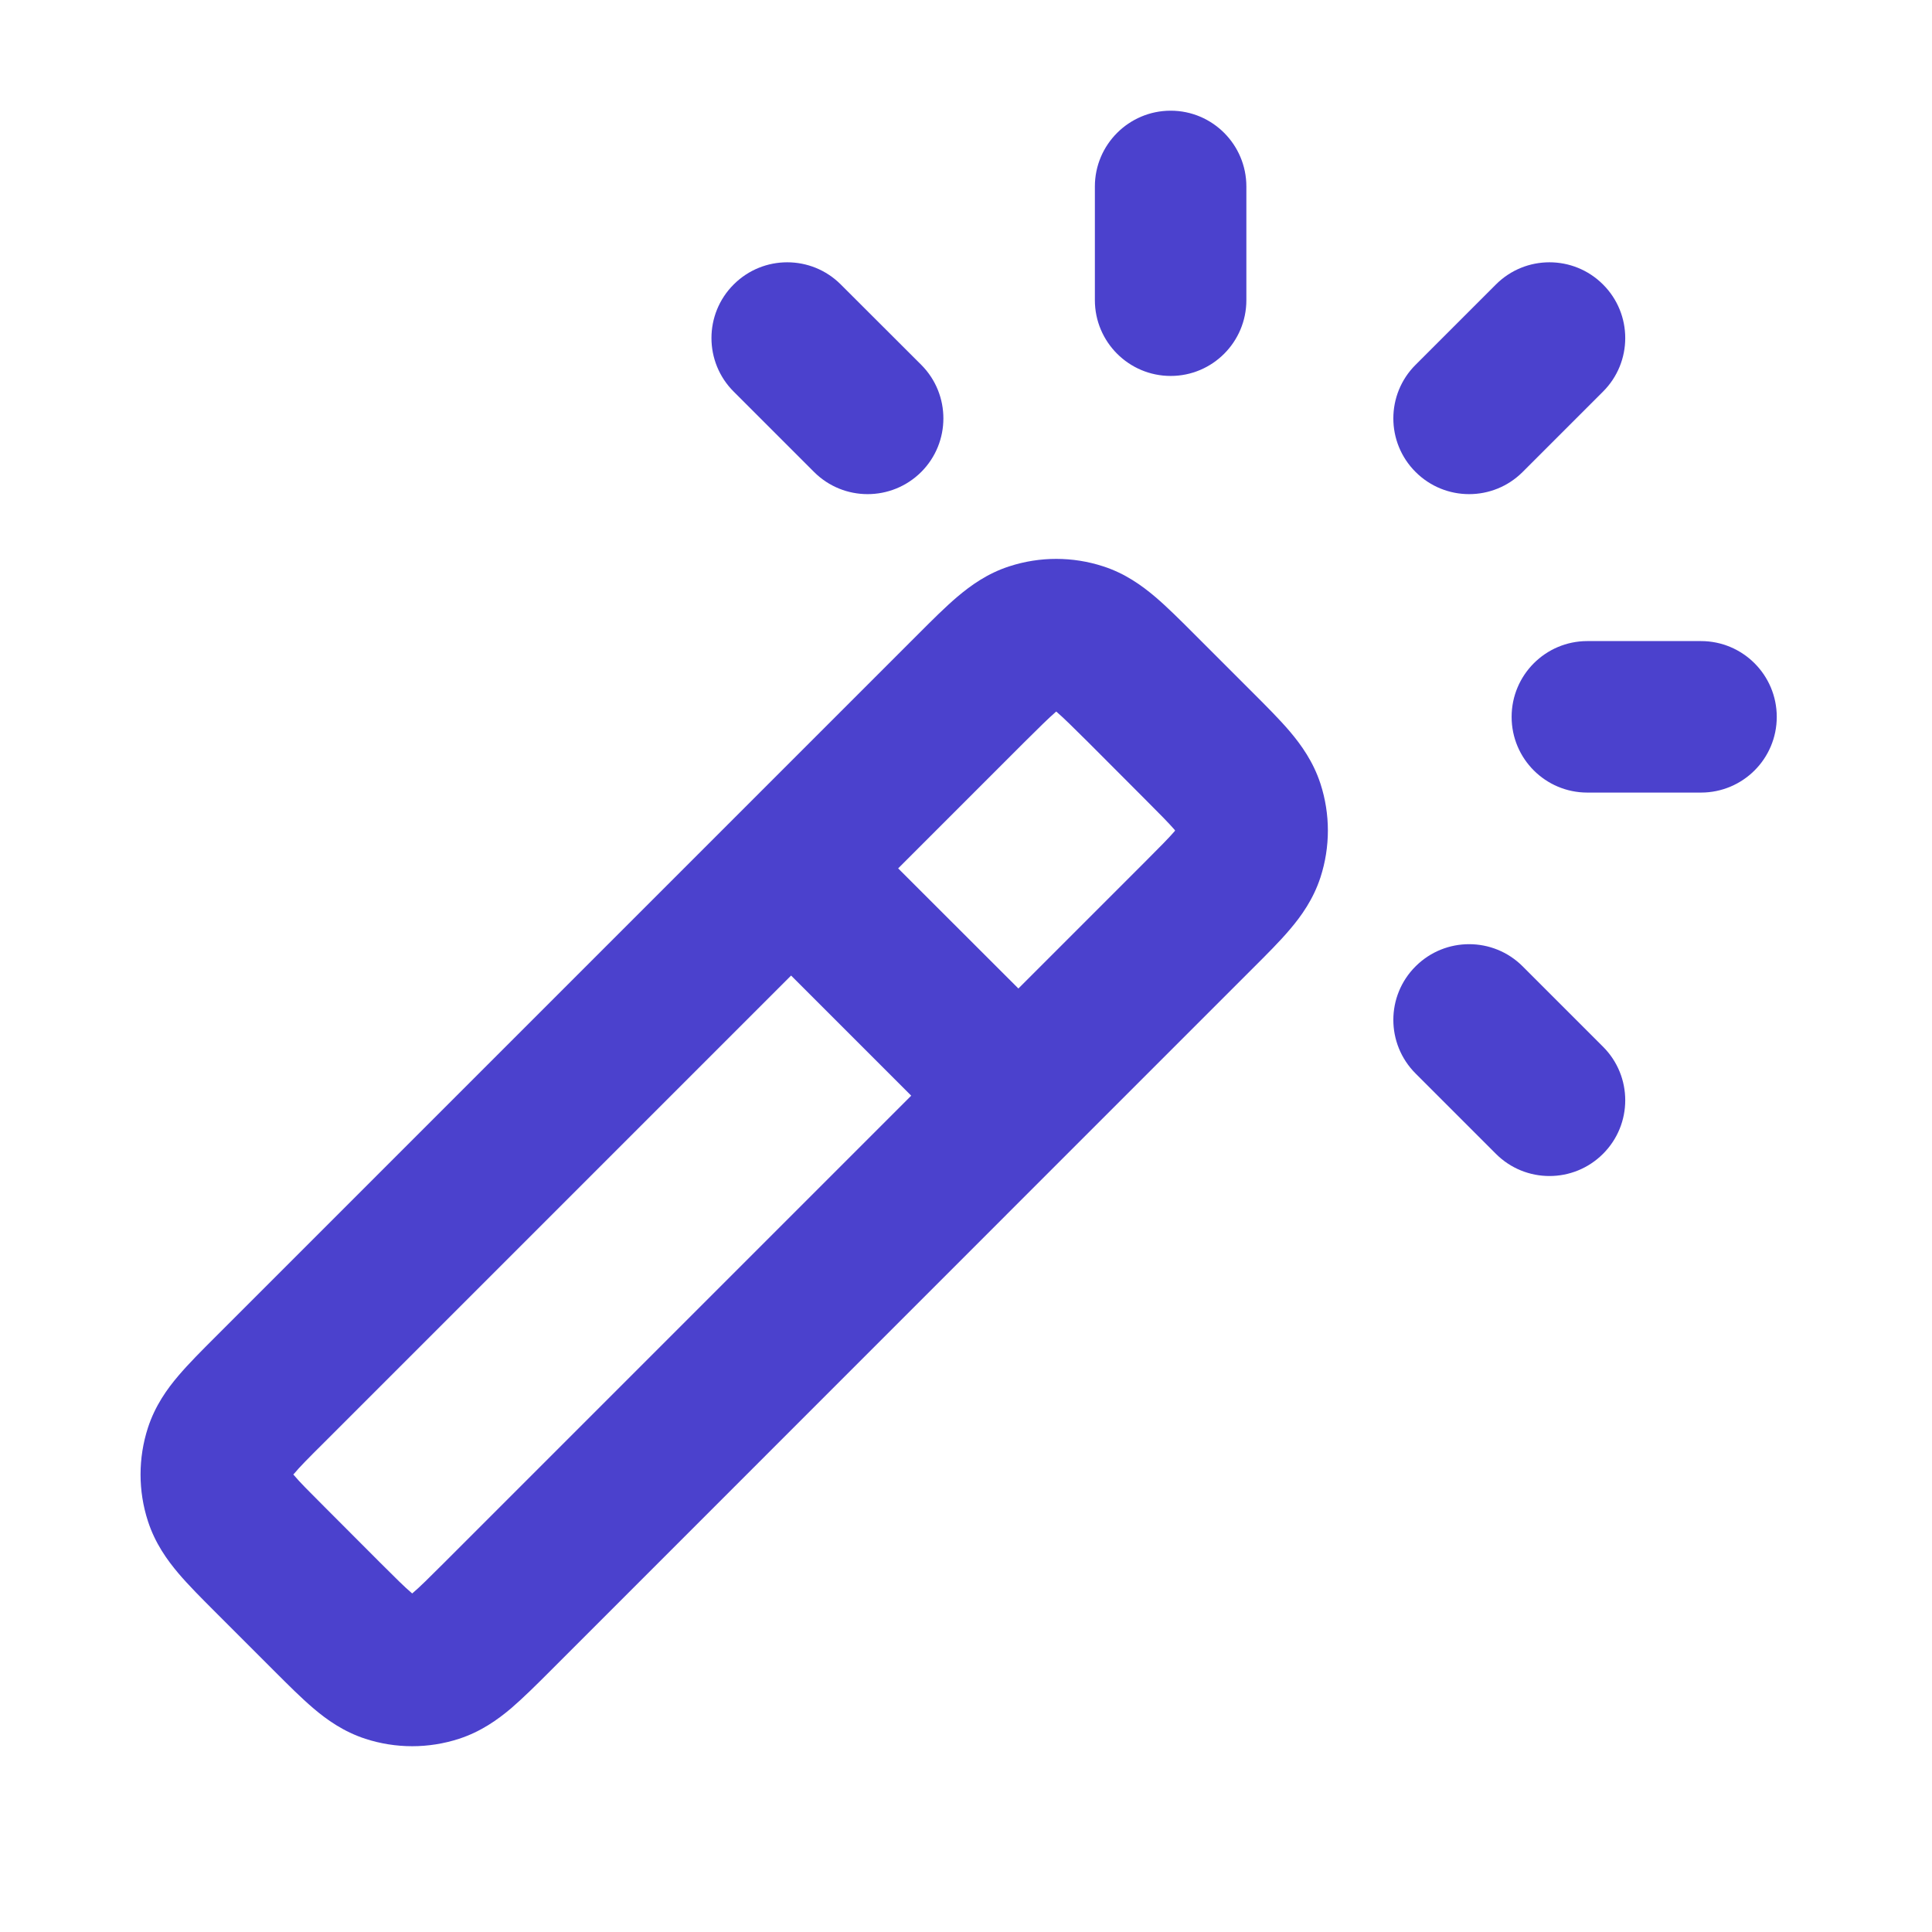 <svg width="17" height="17" viewBox="0 0 17 17" fill="none" xmlns="http://www.w3.org/2000/svg">
<g clip-path="url(#clip0_2296_2894)">
<path fill-rule="evenodd" clip-rule="evenodd" d="M10.301 0.974C10.669 0.974 10.967 1.273 10.967 1.641V2.641C10.967 3.009 10.669 3.308 10.301 3.308C9.933 3.308 9.634 3.009 9.634 2.641V1.641C9.634 1.273 9.933 0.974 10.301 0.974ZM6.456 2.503C6.716 2.243 7.138 2.243 7.398 2.503L8.106 3.21C8.366 3.47 8.366 3.893 8.106 4.153C7.845 4.413 7.423 4.413 7.163 4.153L6.456 3.446C6.195 3.186 6.195 2.763 6.456 2.503ZM14.105 2.503C14.366 2.763 14.366 3.186 14.105 3.446L13.398 4.153C13.138 4.413 12.716 4.413 12.456 4.153C12.195 3.893 12.195 3.47 12.456 3.21L13.163 2.503C13.423 2.243 13.845 2.243 14.105 2.503ZM8.882 4.983C9.15 4.896 9.438 4.896 9.706 4.983C9.899 5.045 10.047 5.152 10.164 5.251C10.27 5.341 10.386 5.457 10.505 5.576L11.026 6.097C11.145 6.216 11.261 6.332 11.351 6.438C11.45 6.555 11.556 6.703 11.619 6.896C11.706 7.164 11.706 7.452 11.619 7.72C11.556 7.913 11.45 8.061 11.351 8.177C11.261 8.284 11.145 8.399 11.026 8.518L9.432 10.112C9.432 10.112 9.432 10.112 9.432 10.113C9.432 10.113 9.432 10.113 9.431 10.113L4.838 14.707C4.719 14.826 4.603 14.941 4.497 15.032C4.38 15.131 4.232 15.237 4.039 15.3C3.771 15.387 3.483 15.387 3.215 15.3C3.022 15.237 2.874 15.131 2.758 15.032C2.651 14.941 2.536 14.826 2.417 14.707L2.402 14.692L1.91 14.2L1.895 14.185C1.776 14.066 1.66 13.95 1.57 13.844C1.471 13.727 1.365 13.58 1.302 13.386C1.215 13.119 1.215 12.83 1.302 12.562C1.365 12.369 1.471 12.221 1.57 12.105C1.66 11.999 1.776 11.883 1.895 11.764L6.489 7.17L8.083 5.576C8.202 5.457 8.318 5.341 8.424 5.251C8.541 5.152 8.689 5.045 8.882 4.983ZM6.961 8.584L2.853 12.692C2.713 12.831 2.637 12.908 2.587 12.968C2.584 12.97 2.583 12.972 2.581 12.974C2.583 12.977 2.584 12.979 2.587 12.981C2.637 13.041 2.713 13.117 2.853 13.257L3.344 13.749C3.484 13.889 3.561 13.965 3.62 14.015C3.623 14.017 3.625 14.019 3.627 14.021C3.629 14.019 3.632 14.017 3.634 14.015C3.693 13.965 3.77 13.889 3.91 13.749L8.018 9.641L6.961 8.584ZM8.961 8.698L7.903 7.641L9.011 6.533C9.151 6.394 9.228 6.318 9.287 6.267C9.29 6.265 9.292 6.263 9.294 6.261C9.296 6.263 9.298 6.265 9.301 6.267C9.36 6.318 9.437 6.394 9.577 6.533L10.068 7.025C10.208 7.165 10.284 7.242 10.335 7.301C10.337 7.303 10.338 7.306 10.34 7.308C10.338 7.31 10.337 7.312 10.335 7.315C10.284 7.374 10.208 7.451 10.068 7.591L8.961 8.698ZM13.301 6.308C13.301 5.94 13.599 5.641 13.967 5.641H14.967C15.336 5.641 15.634 5.94 15.634 6.308C15.634 6.676 15.336 6.974 14.967 6.974H13.967C13.599 6.974 13.301 6.676 13.301 6.308ZM12.456 8.503C12.716 8.243 13.138 8.243 13.398 8.503L14.105 9.21C14.366 9.47 14.366 9.893 14.105 10.153C13.845 10.413 13.423 10.413 13.163 10.153L12.456 9.446C12.195 9.185 12.195 8.763 12.456 8.503Z" fill="#4B41CD"/>
</g>
<defs>
<clipPath id="clip0_2296_2894">
<rect width="16" height="16" fill="white" transform="translate(0.294 0.308)"/>
</clipPath>
</defs>
</svg>
